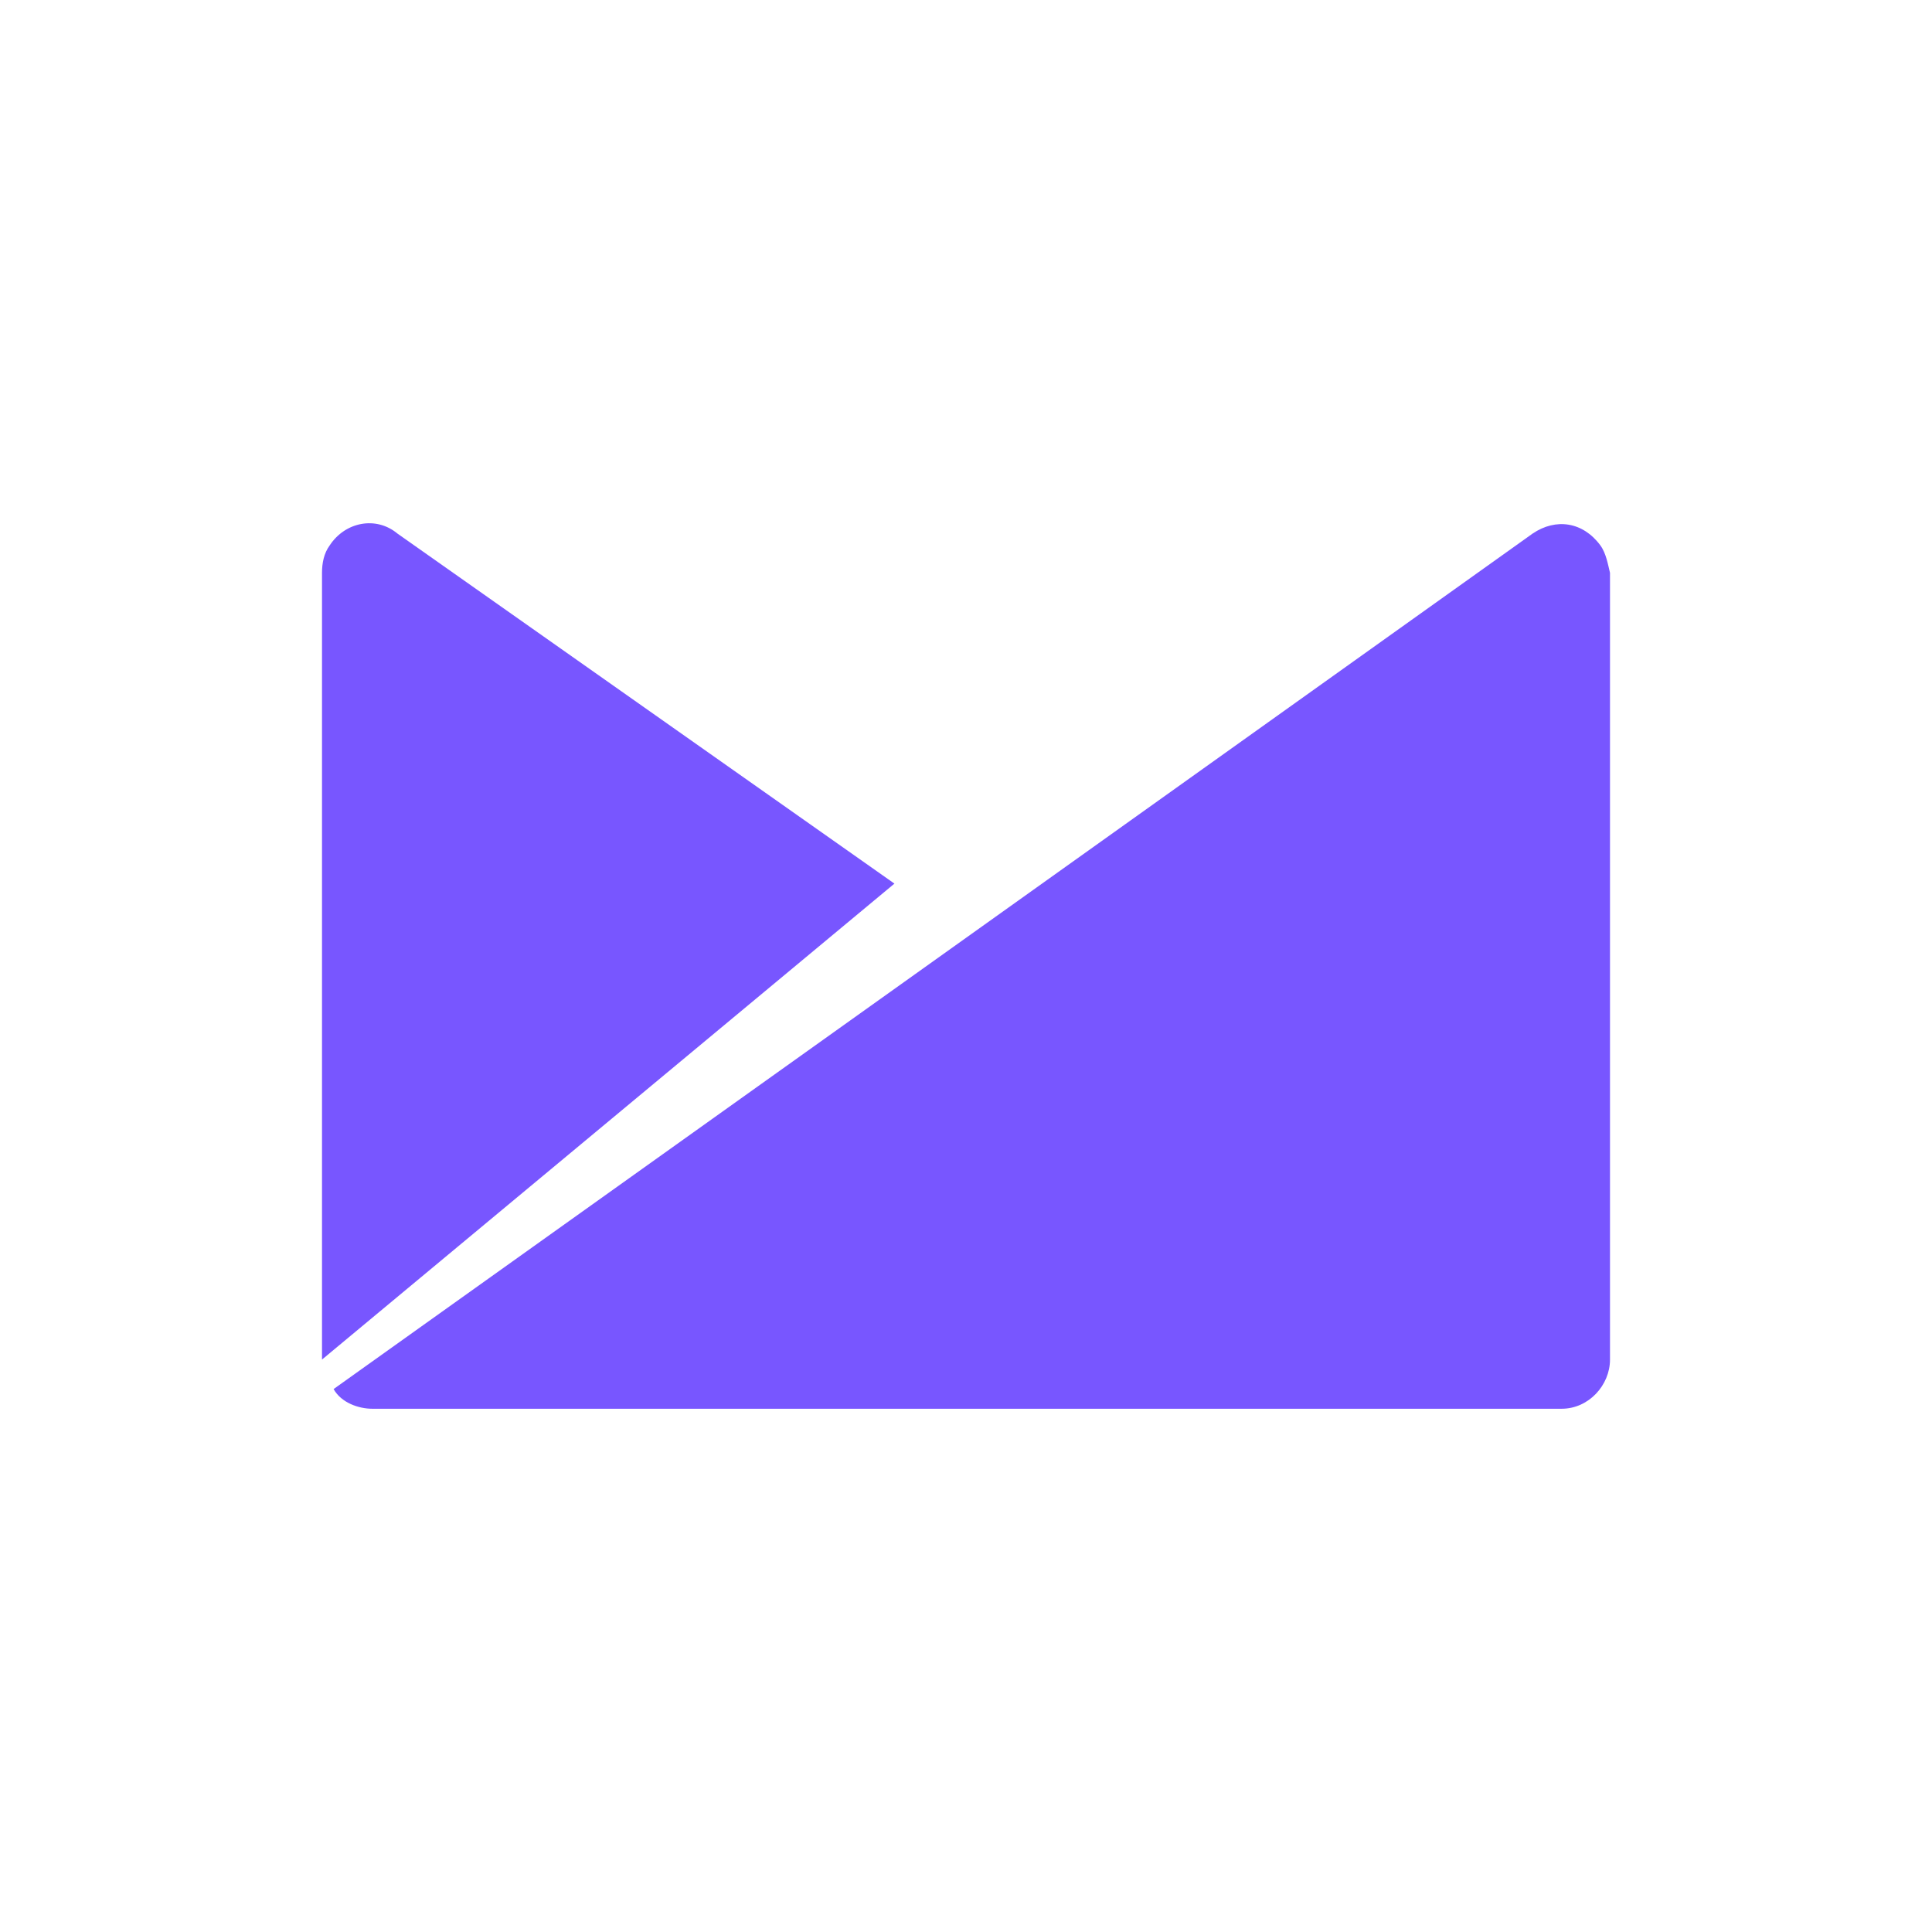 <svg width="48" height="48" viewBox="0 0 48 48" fill="none" xmlns="http://www.w3.org/2000/svg">
  <path d="M39.76 13.549C39.327 12.963 38.655 12.865 38.078 13.256L8.288 34.511C8.48 34.853 8.913 35 9.249 35H38.799C39.471 35 40 34.414 40 33.778V14.233C39.952 14.037 39.904 13.744 39.76 13.549Z" fill="#7856FF"/>
  <path d="M9.874 13.256C9.345 12.816 8.577 12.963 8.192 13.549C8.048 13.744 8 13.989 8 14.233V33.778L22.222 21.953L9.874 13.256Z" fill="#7856FF"/>
</svg>
